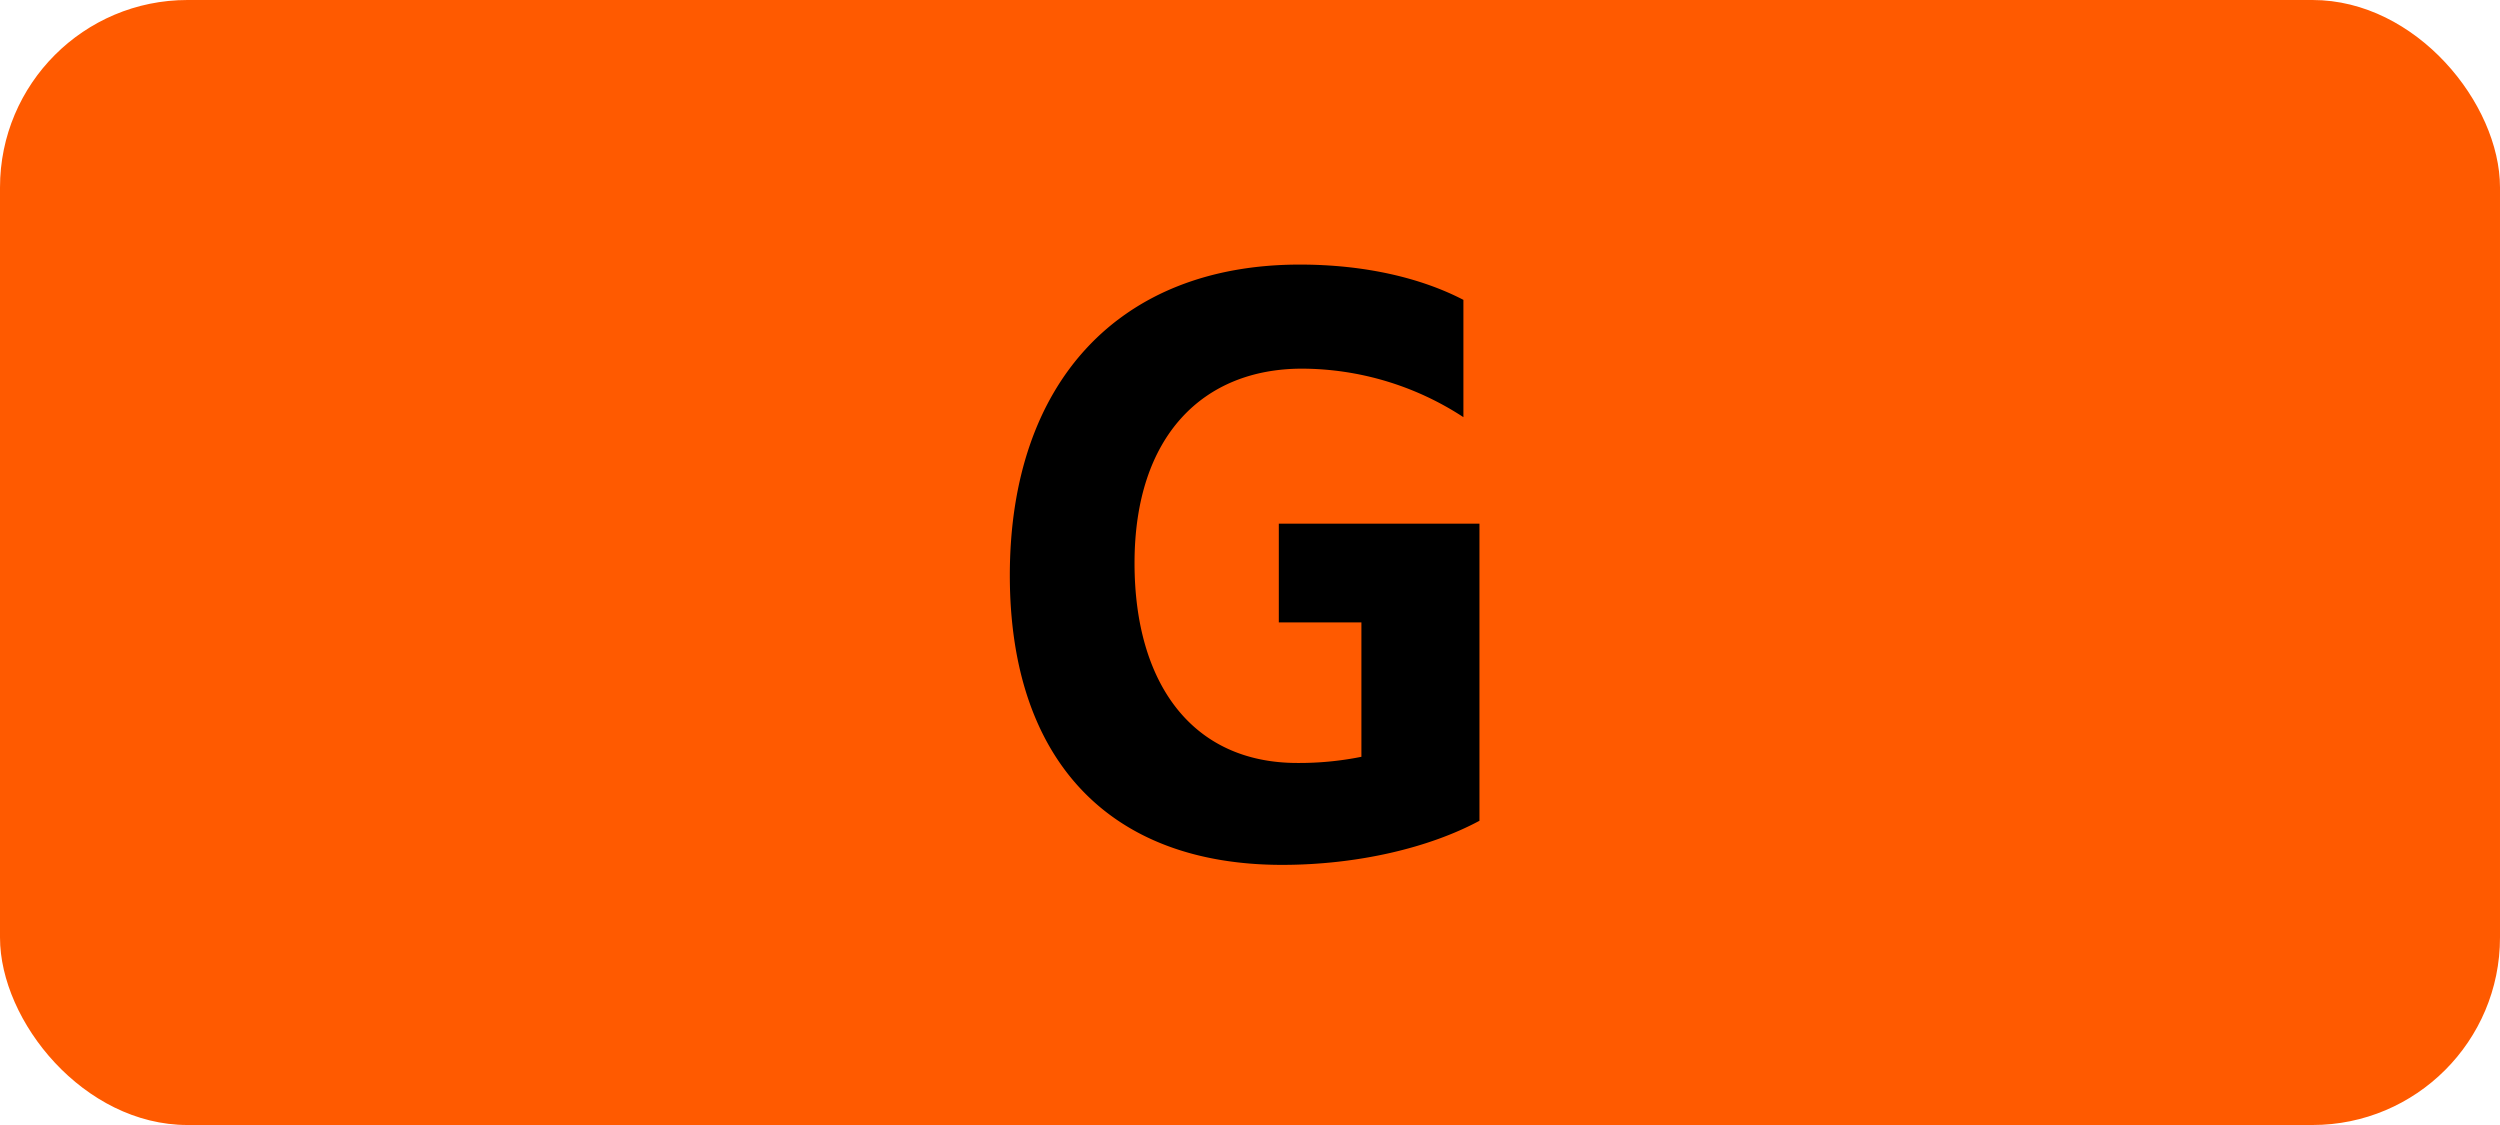 <svg xmlns="http://www.w3.org/2000/svg" viewBox="0 0 566.93 255.12"><defs><style>.cls-1{fill:#ff5a00;}</style></defs><g id="Calque_2" data-name="Calque 2"><g id="indices_de_ligne" data-name="indices de ligne"><rect class="cls-1" width="566.93" height="255.12" rx="42.52"/><path d="M229,130.48C229,86.73,253.8,60,294.75,60c14.7,0,27.48,3,37.11,8V94.6a67.23,67.23,0,0,0-36.58-11c-22.4,0-38,15.22-38,44.1,0,27.12,12.95,45.32,36.93,45.32a71.38,71.38,0,0,0,14.52-1.4V141.15H290v-22.4h45.5v67.38c-11.38,6.12-27.65,10-44.8,10C251.35,196.1,229,172.13,229,130.48Z" transform="translate(0)"/></g></g></svg>
